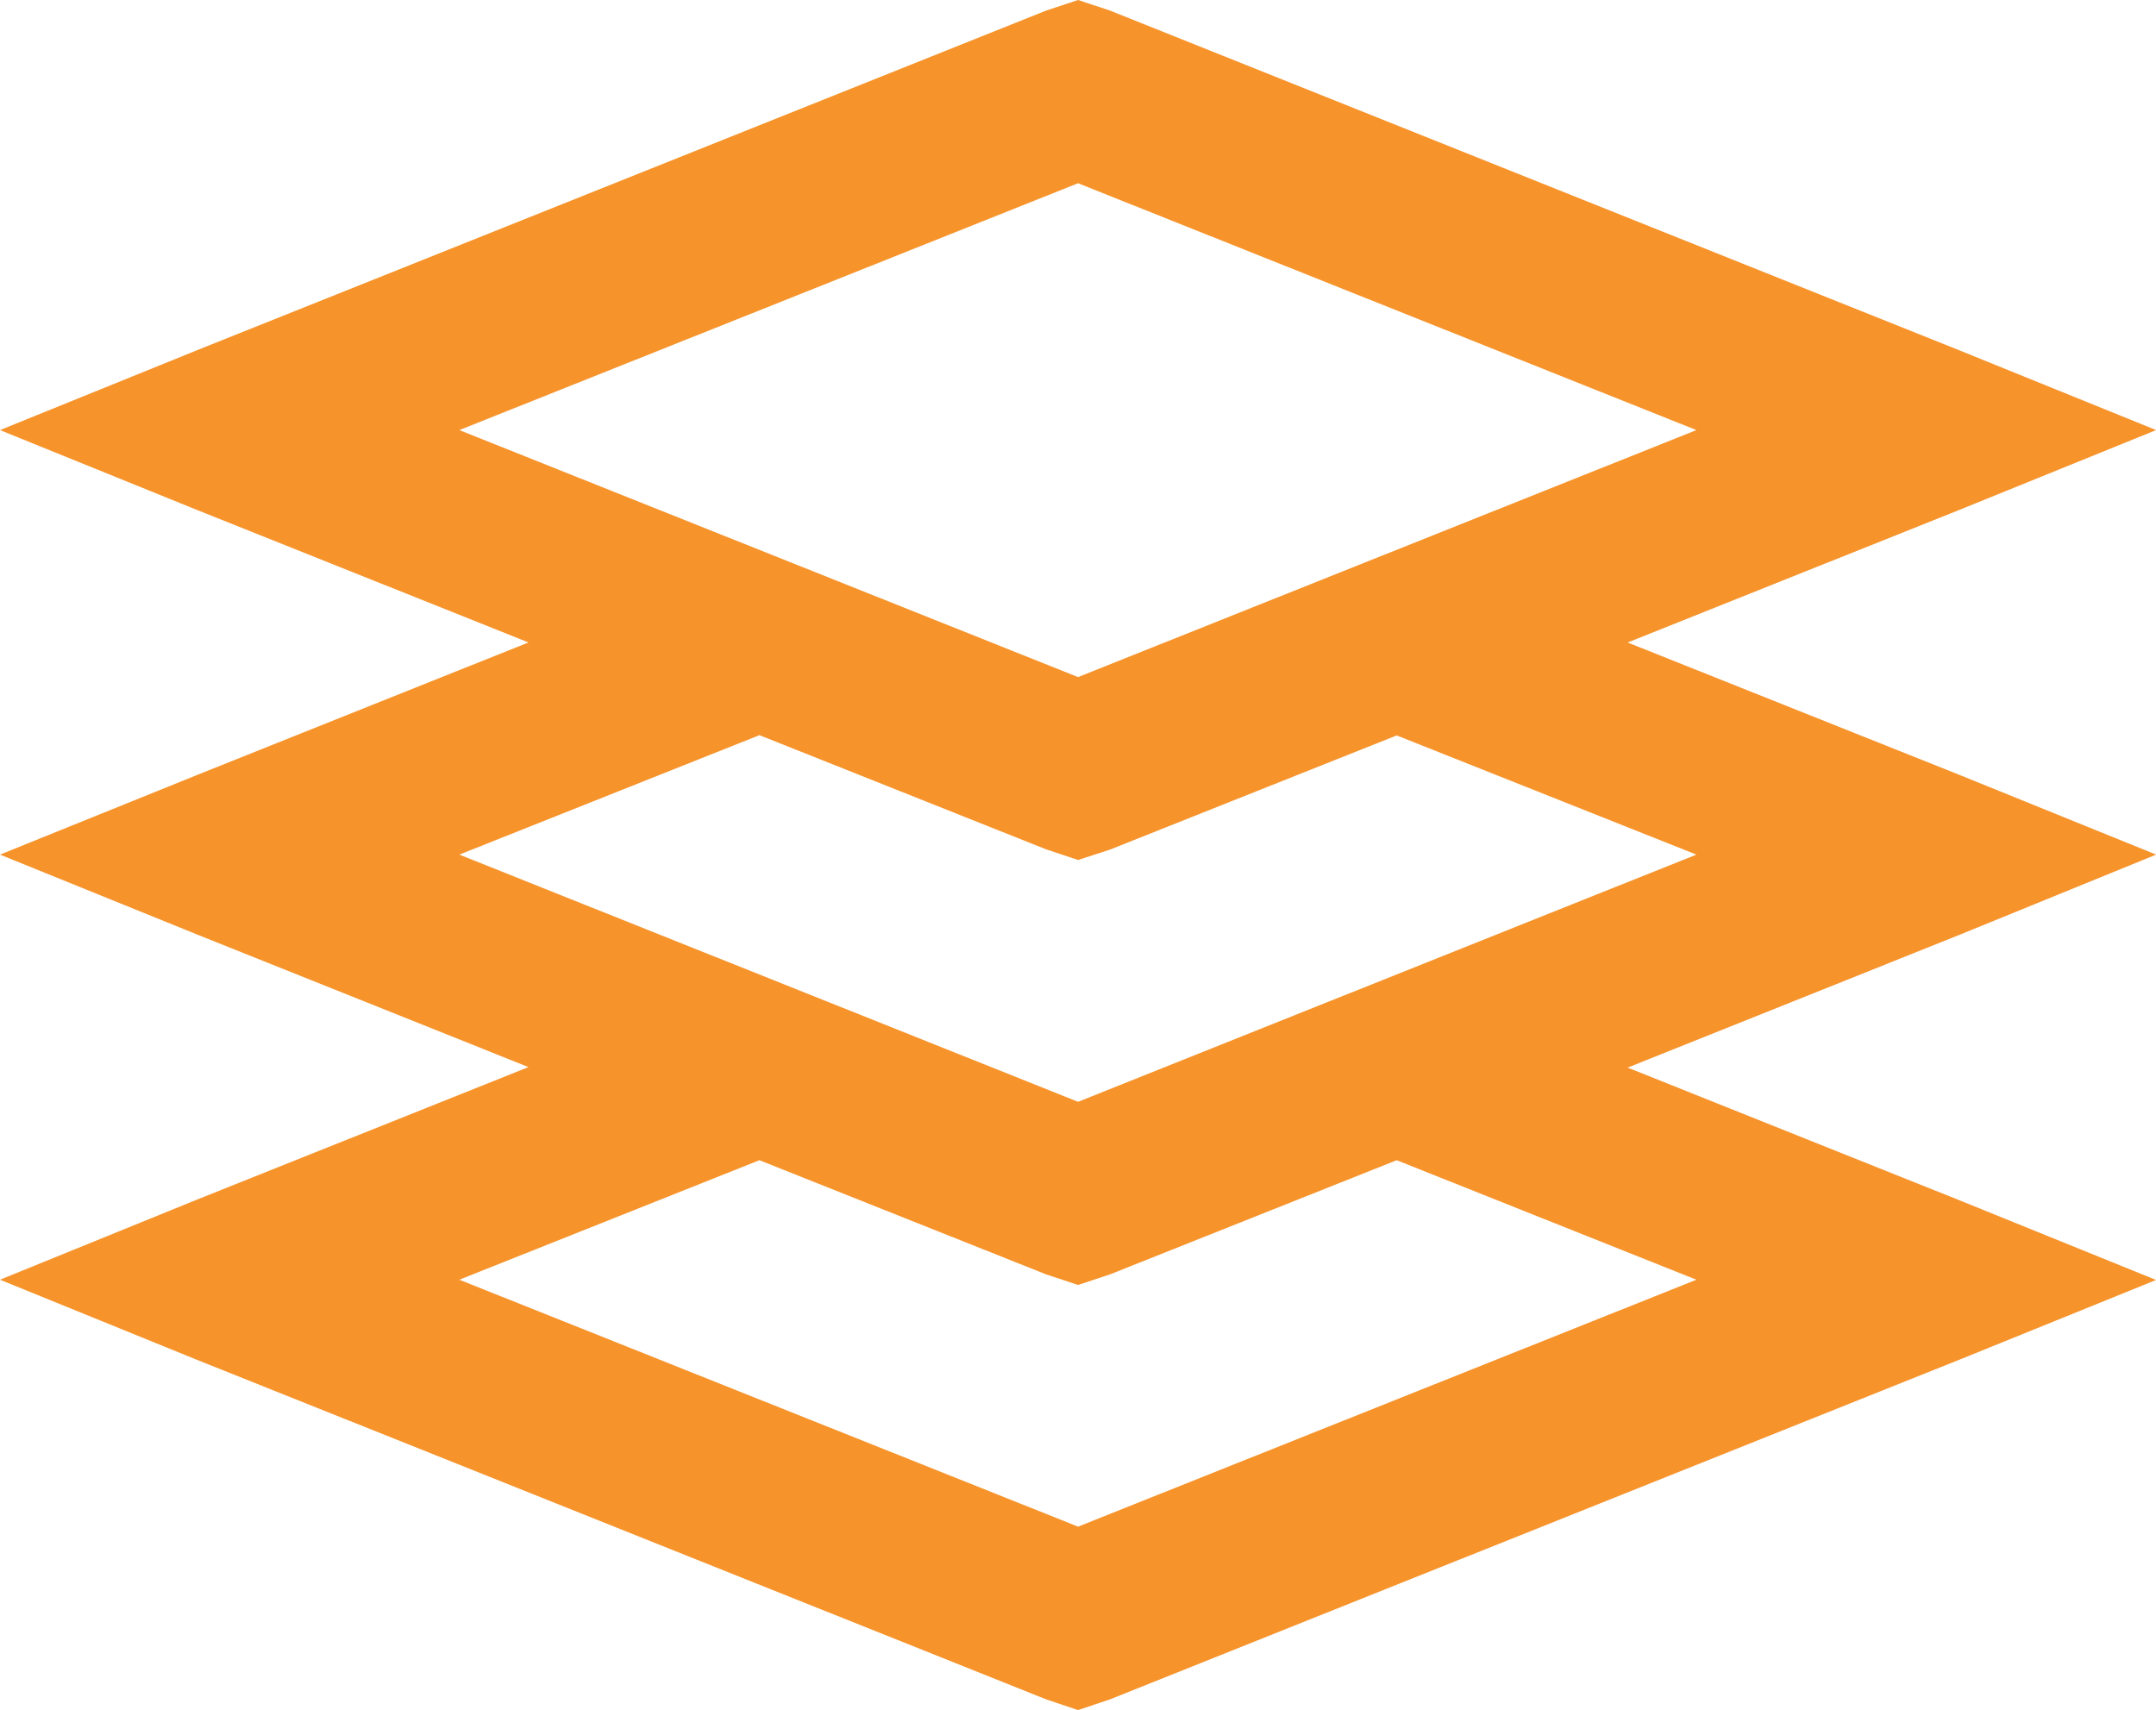 <?xml version="1.0" encoding="utf-8" ?>
<!DOCTYPE svg PUBLIC "-//W3C//DTD SVG 1.1//EN" "http://www.w3.org/Graphics/SVG/1.1/DTD/svg11.dtd">
<svg xmlns="http://www.w3.org/2000/svg" width="33.298" height="26.41" viewBox="0 0 33.298 26.41"><path d="M17.142,19.684l4.429-1.764L26.2,19.766,16.65,23.58,7.094,19.766l4.635-1.846,4.429,1.764.492.163Zm0-6.561,4.429-1.764L26.2,13.2,16.65,17.018,7.094,13.2l4.635-1.845,4.429,1.764.492.164ZM7.094,6.643,16.65,2.83,26.2,6.643,16.65,10.458ZM16.65,0l-.492.163L3.034,5.413,0,6.643l3.034,1.23,5.128,2.05L3.034,11.974,0,13.2l3.034,1.23,5.128,2.052-5.128,2.05L0,19.766,3.034,21l13.124,5.248.492.165.492-.165L30.265,21l3.034-1.23-3.034-1.23-5.127-2.05,5.127-2.052L33.3,13.2l-3.034-1.23L25.138,9.924l5.127-2.05L33.3,6.643l-3.034-1.23L17.142.163Z" fill="#f6932b"/></svg>